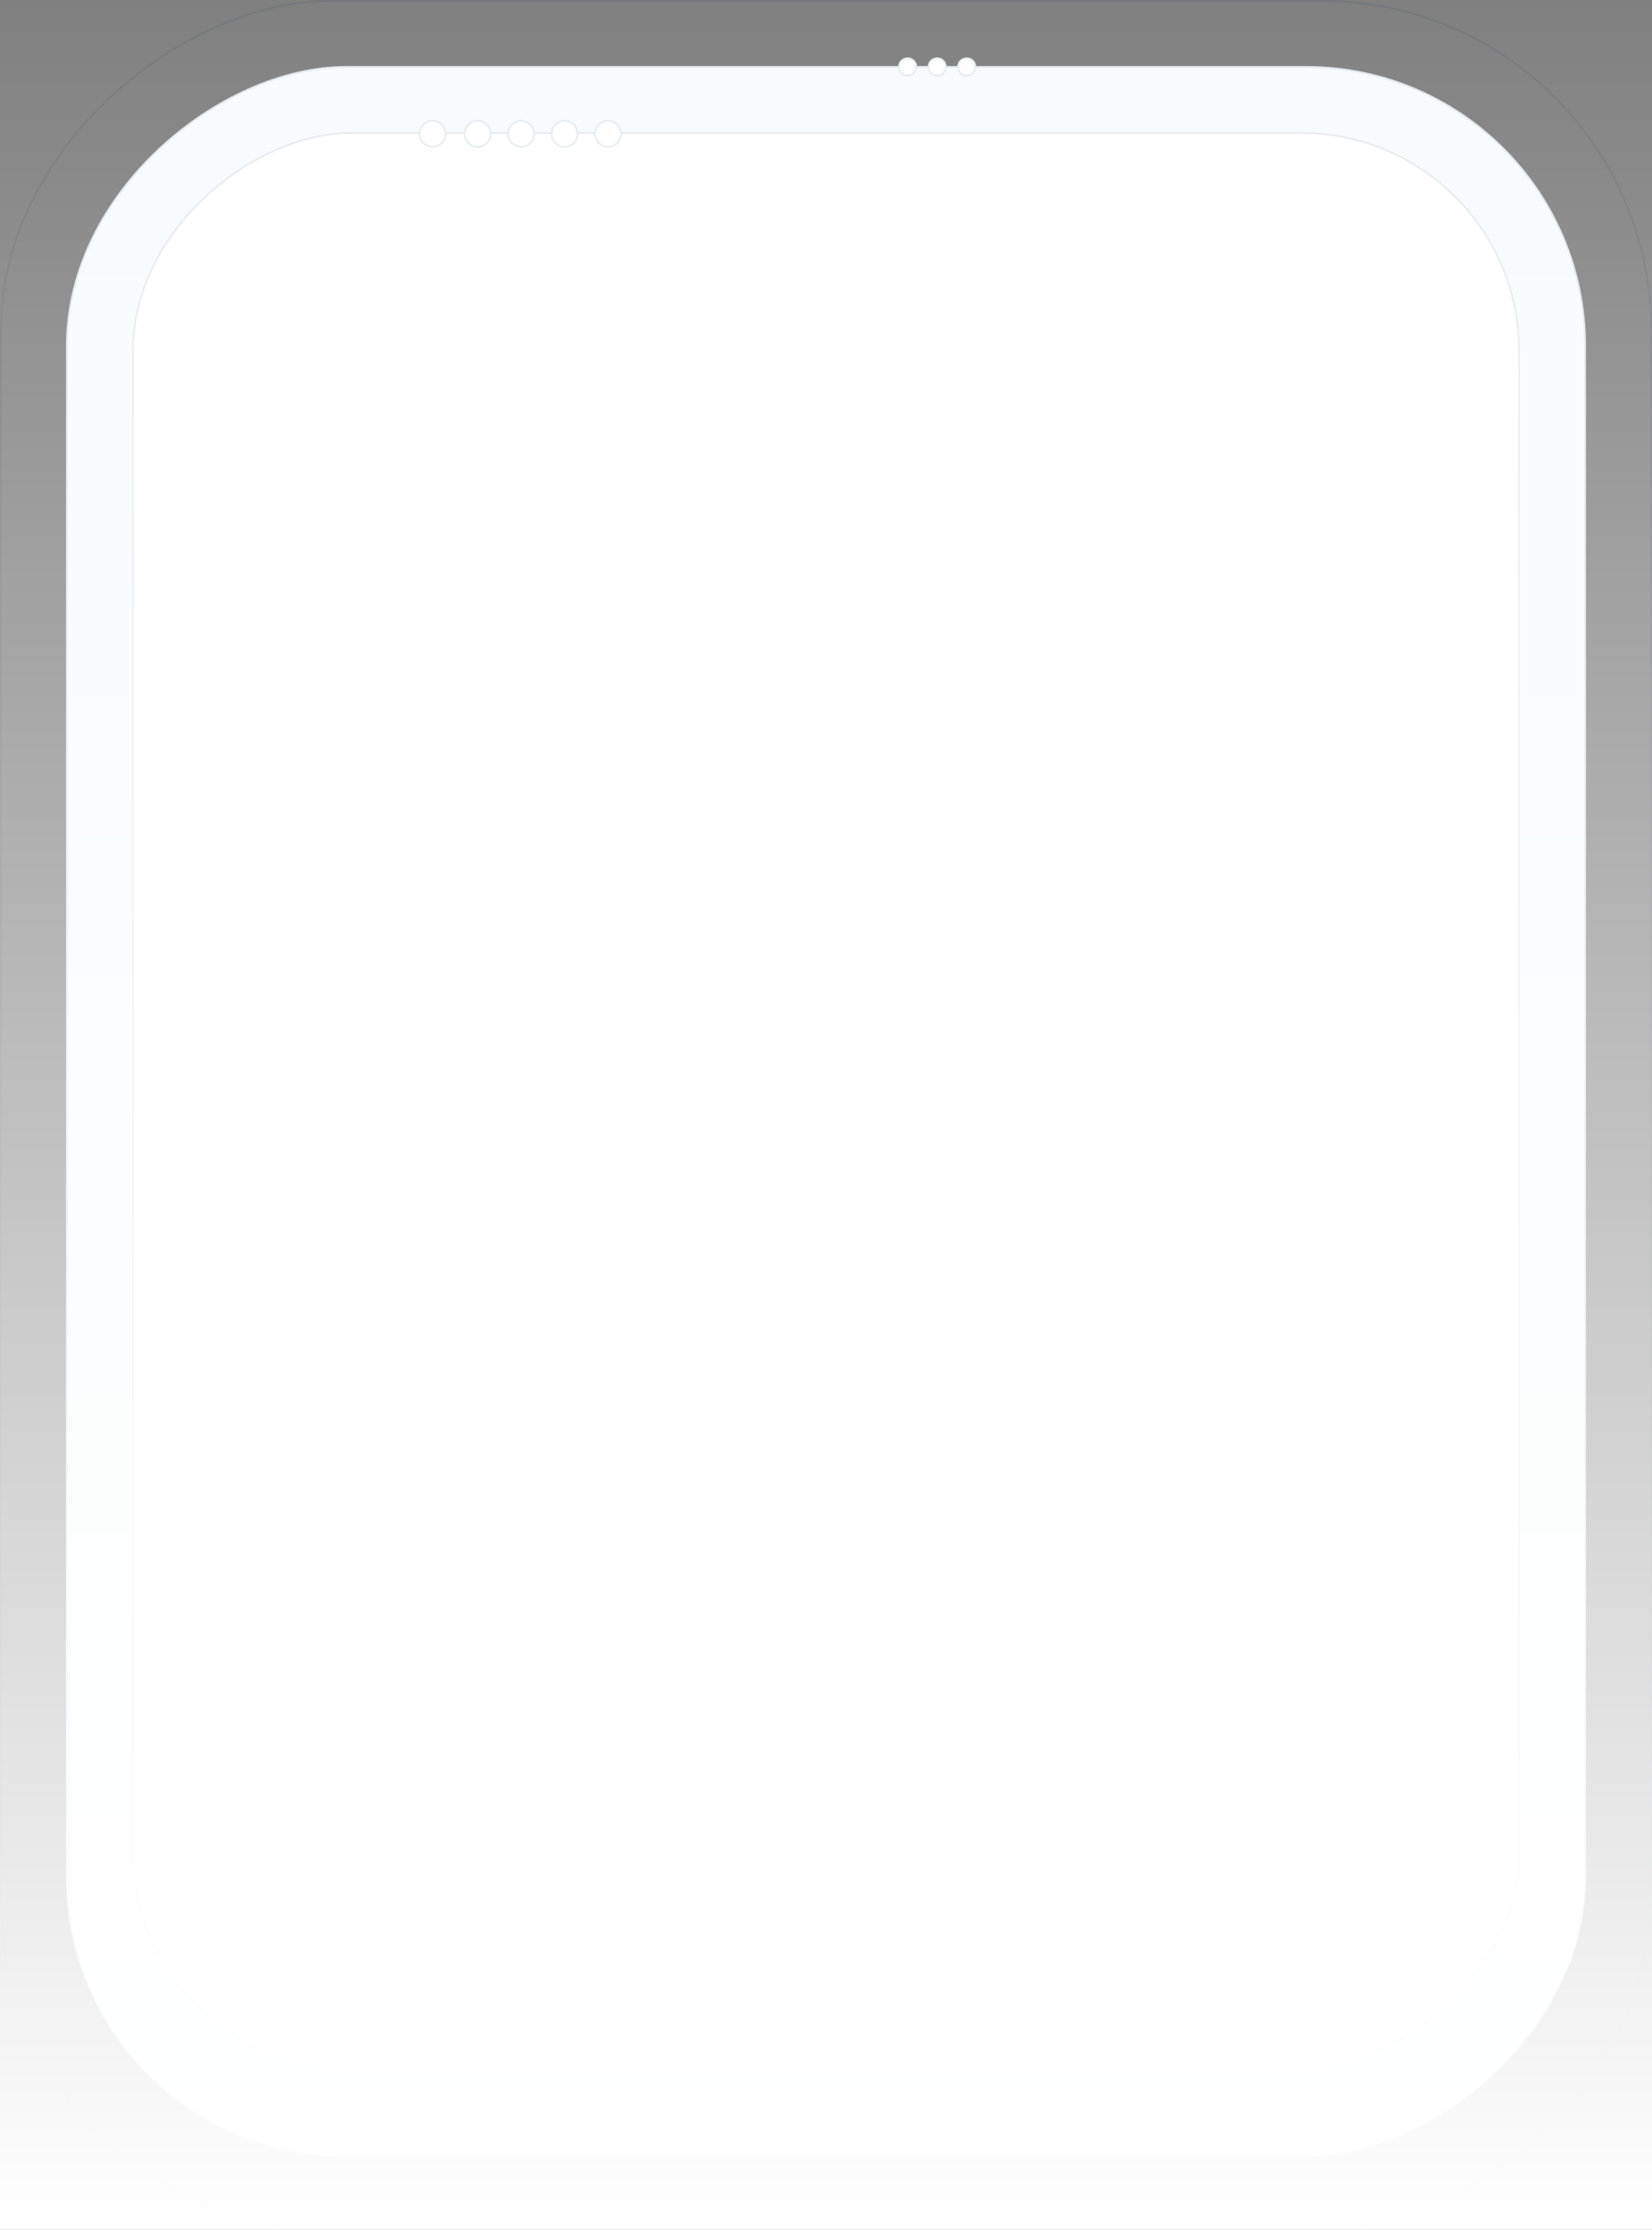 <svg width="951" height="1283" viewBox="0 0 951 1283" fill="none" xmlns="http://www.w3.org/2000/svg">
<rect x="0" y="0" width="951" height="1283" fill="#808080" stroke="none"/>
<rect x="913" y="38" width="1203" height="875" rx="161" transform="rotate(90 913 38)" fill="#F7FBFD"/>
<rect x="912.5" y="38.5" width="1202" height="874" rx="160.5" transform="rotate(90 912.5 38.5)" stroke="#0F2852" stroke-opacity="0.1" stroke-linejoin="round"/>
<rect x="875" y="76" width="1115" height="799" rx="126" transform="rotate(90 875 76)" fill="white"/>
<rect x="874.5" y="76.5" width="1114" height="798" rx="125.5" transform="rotate(90 874.5 76.5)" stroke="#0F2852" stroke-opacity="0.1" stroke-linejoin="round"/>
<rect x="950.5" y="0.5" width="1282" height="950" rx="189.5" transform="rotate(90 950.5 0.5)" stroke="#0F2852" stroke-opacity="0.1" stroke-linejoin="round"/>
<circle cx="249" cy="77" r="7.5" transform="rotate(90 249 77)" fill="white" stroke="#E4ECF0"/>
<circle cx="275" cy="77" r="7.5" transform="rotate(90 275 77)" fill="white" stroke="#E4ECF0"/>
<circle cx="300" cy="77" r="7.5" transform="rotate(90 300 77)" fill="white" stroke="#E4ECF0"/>
<circle cx="325" cy="77" r="7.5" transform="rotate(90 325 77)" fill="white" stroke="#E4ECF0"/>
<circle cx="350" cy="77" r="7.5" transform="rotate(90 350 77)" fill="white" stroke="#E4ECF0"/>
<circle cx="522.5" cy="38.5" r="5" transform="rotate(90 522.5 38.5)" fill="white" stroke="#E4ECF0"/>
<circle cx="539.5" cy="38.5" r="5" transform="rotate(90 539.5 38.5)" fill="white" stroke="#E4ECF0"/>
<circle cx="556.5" cy="38.5" r="5" transform="rotate(90 556.5 38.5)" fill="white" stroke="#E4ECF0"/>
<rect x="951" width="1283" height="951" transform="rotate(90 951 0)" fill="url(#paint0_linear_12812_8112)"/>
<defs>
<linearGradient id="paint0_linear_12812_8112" x1="951" y1="475.5" x2="2234" y2="475.5" gradientUnits="userSpaceOnUse">
<stop stop-color="white" stop-opacity="0"/>
<stop offset="1" stop-color="white"/>
</linearGradient>
</defs>
</svg>
